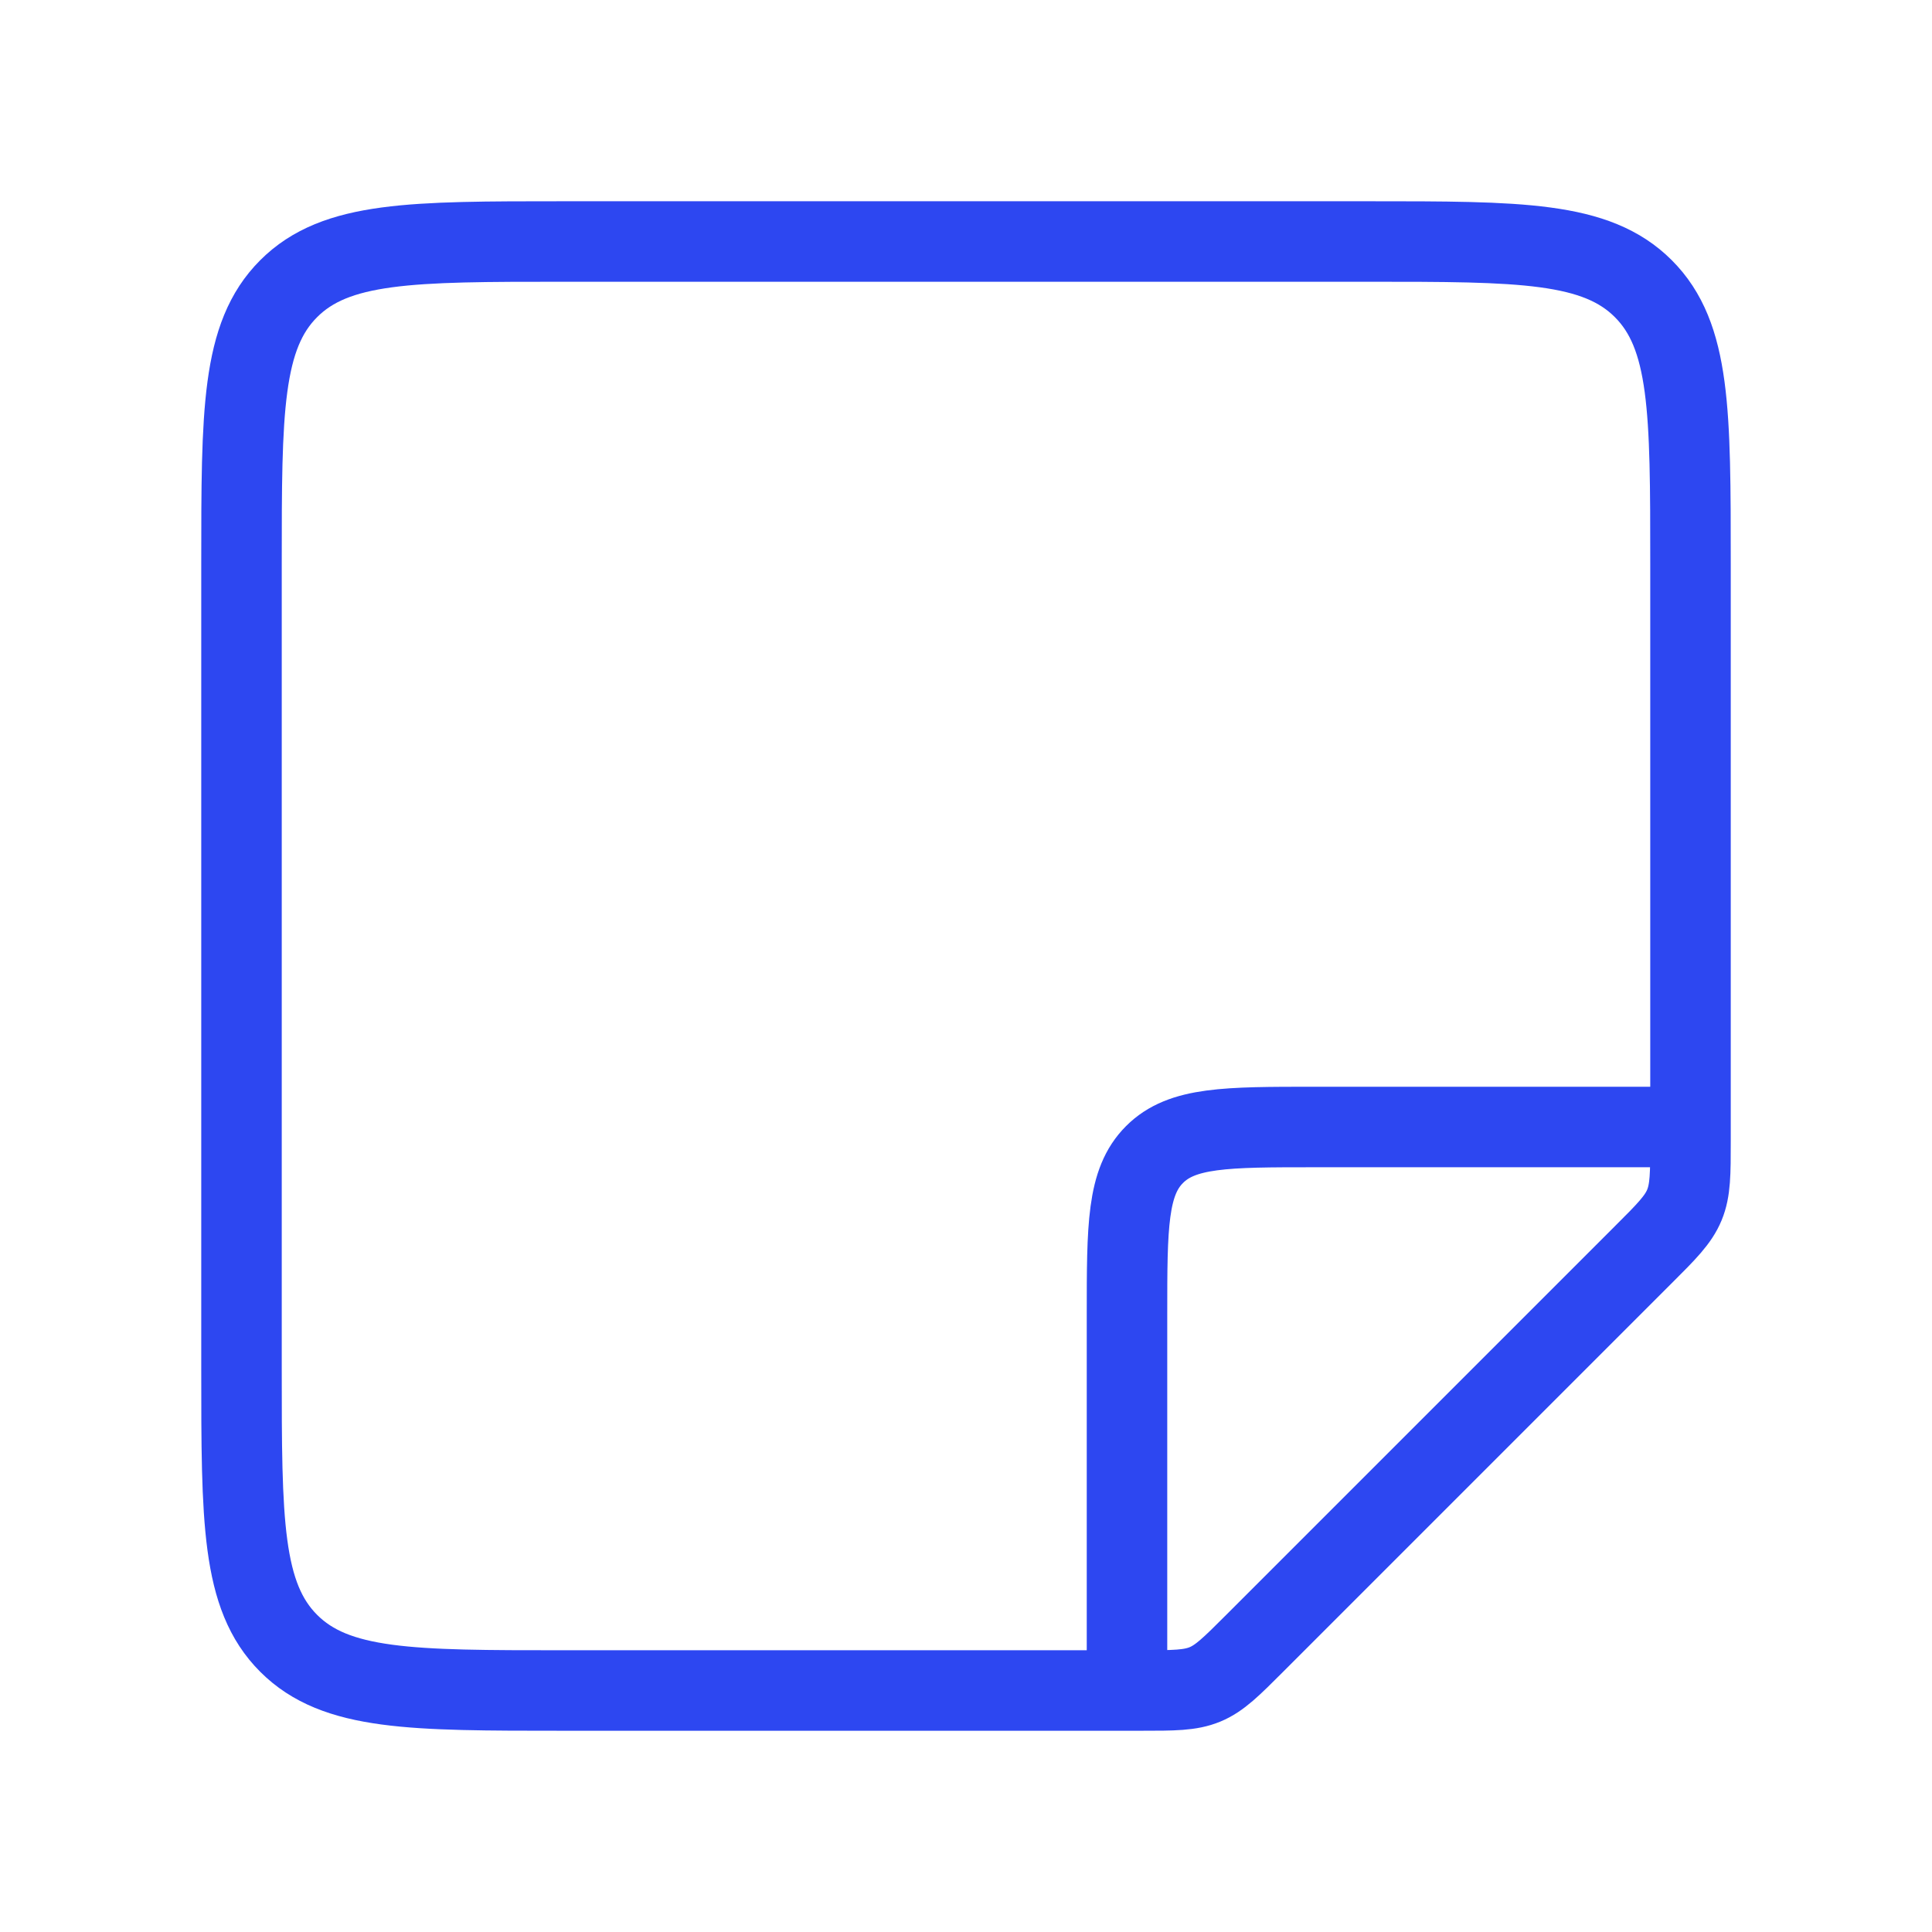 <svg width="48" height="48" viewBox="0 0 48 48" fill="none" xmlns="http://www.w3.org/2000/svg">
<path d="M28.344 42H14C10.228 42 8.344 42 7.172 40.828C6 39.656 6 37.772 6 34V14C6 10.228 6 8.344 7.172 7.172C8.344 6 10.228 6 14 6H34C37.772 6 39.656 6 40.828 7.172C42 8.344 42 10.228 42 14V28.344C42 29.16 42 29.57 41.848 29.938C41.696 30.304 41.408 30.594 40.828 31.172L31.172 40.828C30.592 41.408 30.304 41.696 29.938 41.848C29.57 42 29.16 42 28.344 42Z" stroke="#2D47F1" stroke-width="2"/>
<path d="M28 42V32.666C28 30.466 28 29.366 28.684 28.684C29.366 28 30.466 28 32.666 28H42" stroke="#2D47F1" stroke-width="2"/>
</svg>
